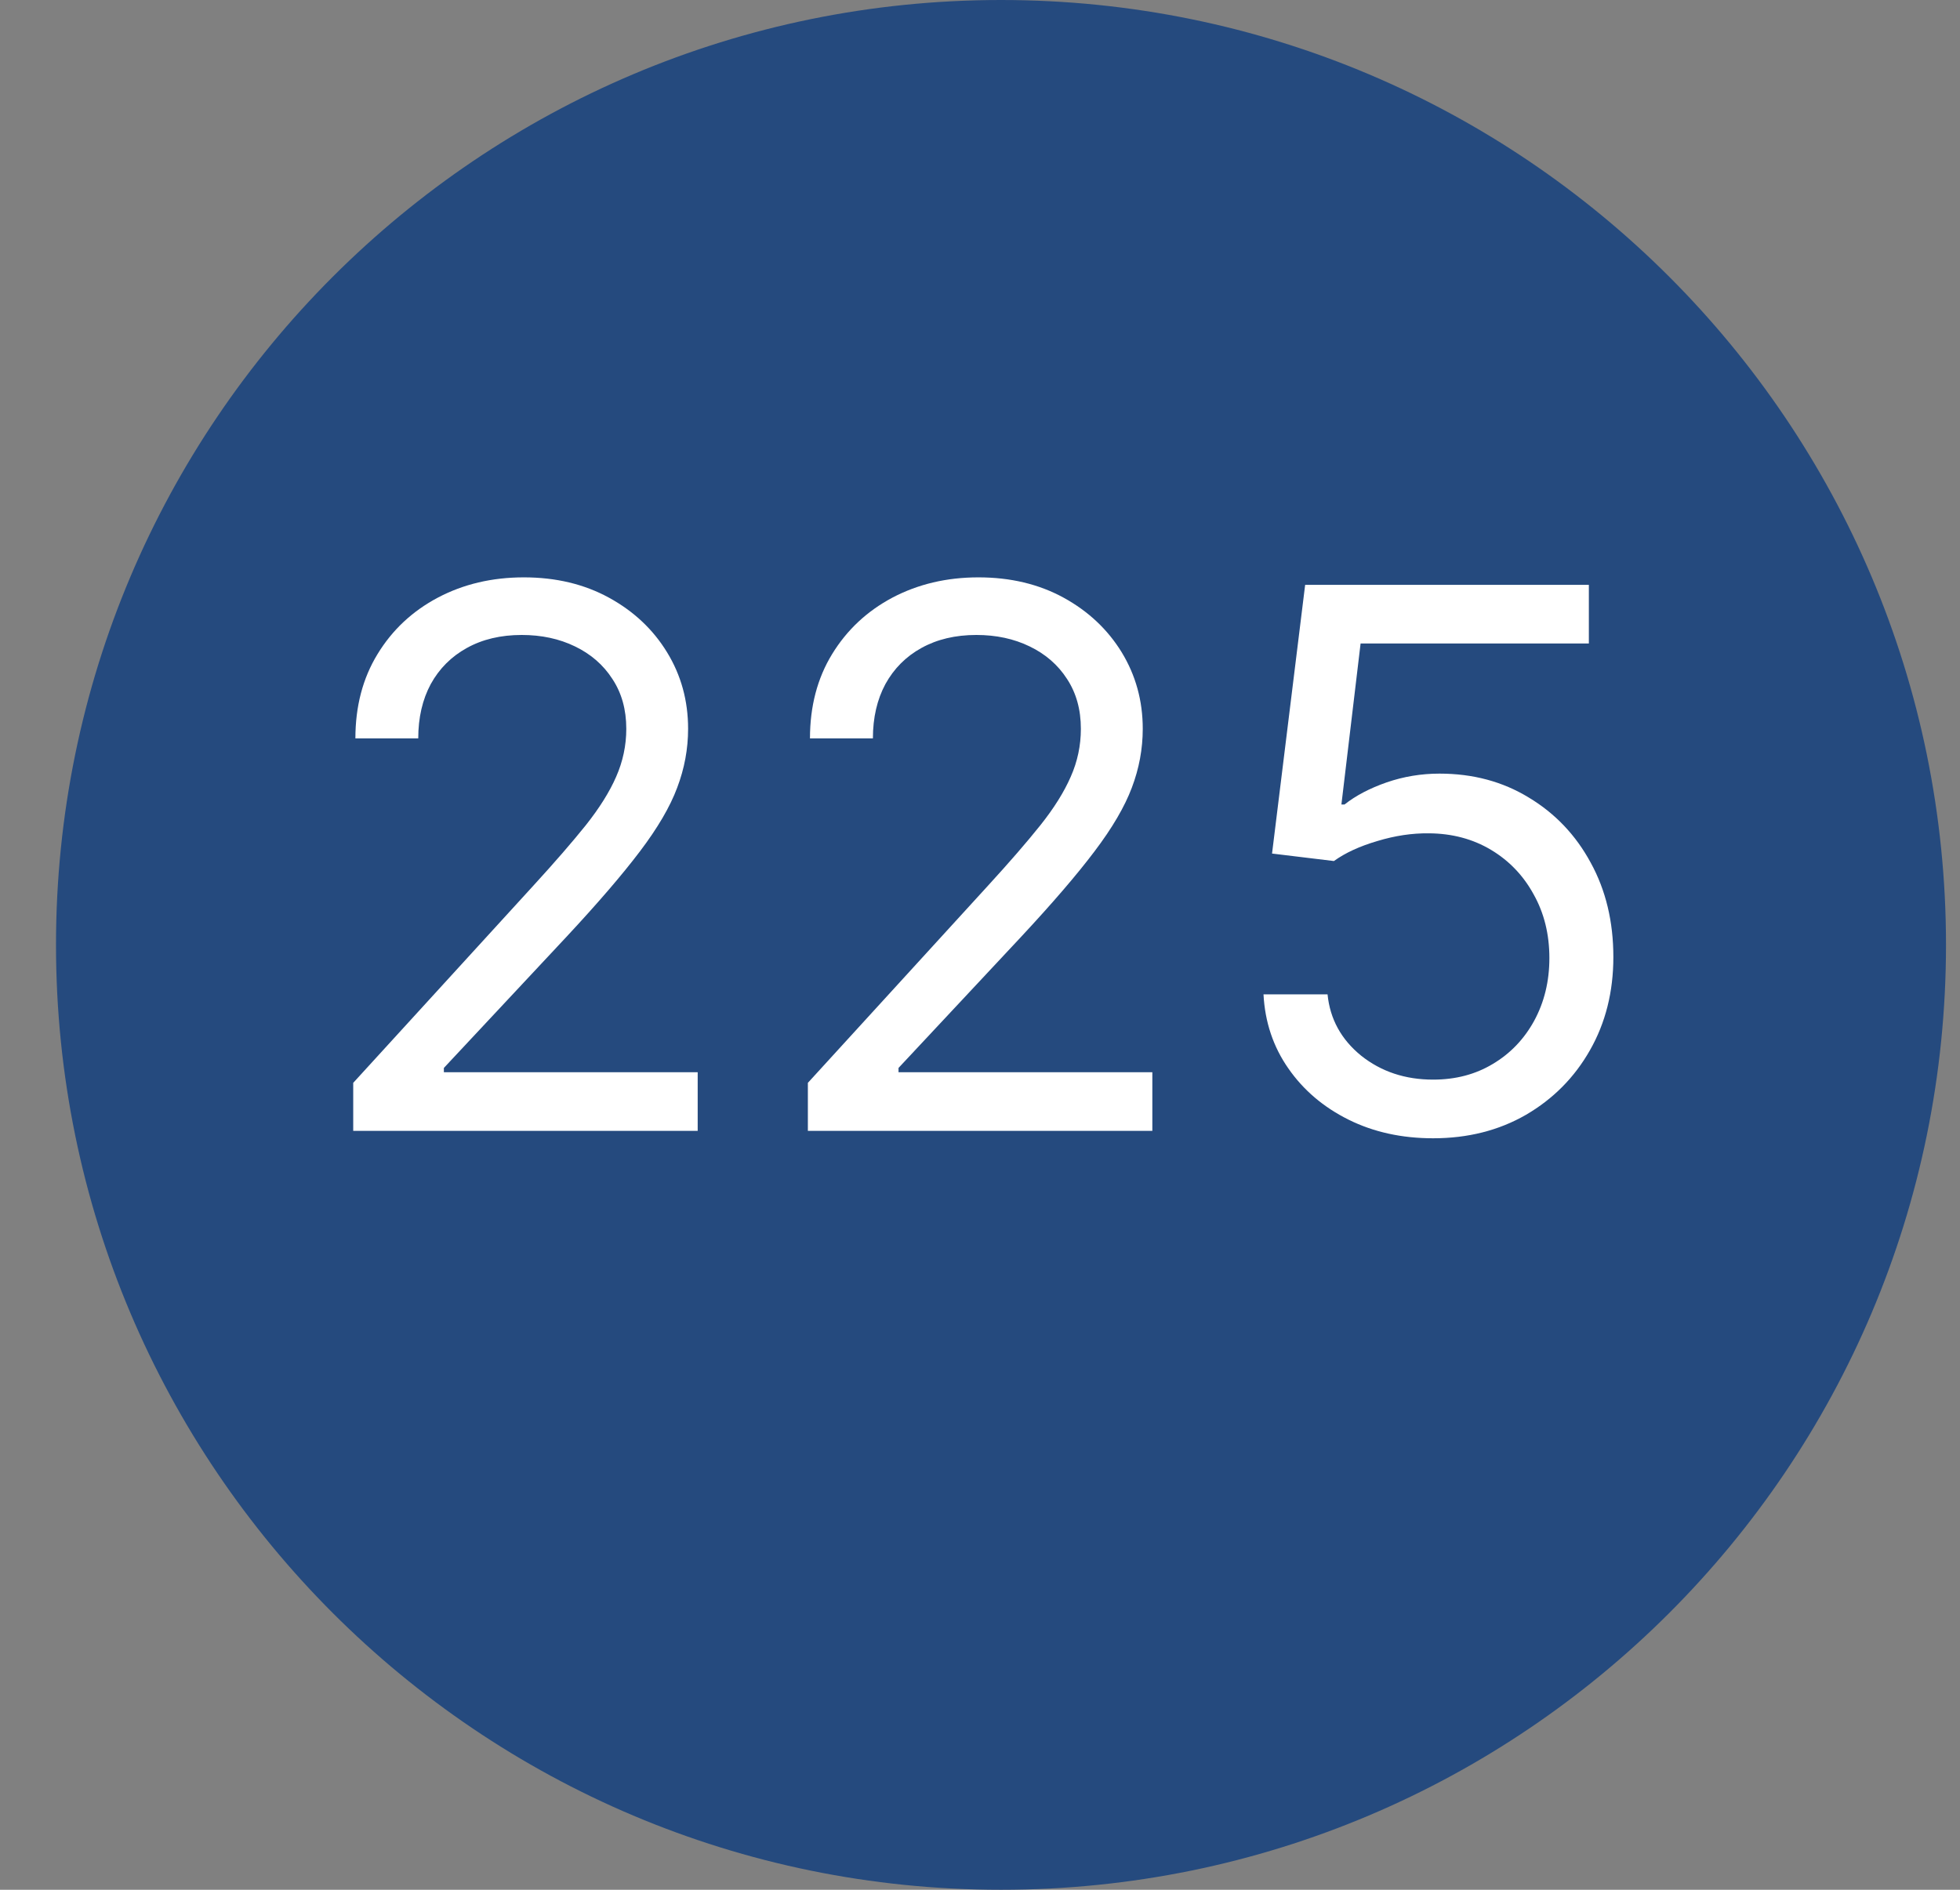 <svg width="28" height="27" viewBox="0 0 28 27" fill="none" xmlns="http://www.w3.org/2000/svg">
<rect x="0" y="0" width="28" height="27" fill="#808080" stroke="none"/>
<path d="M14.3 27C21.756 27 27.8 20.956 27.8 13.5C27.8 6.044 21.756 0 14.3 0C6.844 0 0.8 6.044 0.8 13.5C0.8 20.956 6.844 27 14.3 27Z" fill="#254A7E"/>
<path d="M5.046 16.157V15.471L7.621 12.652C7.923 12.322 8.172 12.035 8.368 11.791C8.563 11.545 8.708 11.314 8.802 11.098C8.898 10.88 8.947 10.651 8.947 10.413C8.947 10.138 8.881 9.901 8.748 9.7C8.619 9.5 8.441 9.345 8.215 9.236C7.989 9.126 7.735 9.072 7.453 9.072C7.154 9.072 6.892 9.134 6.669 9.258C6.448 9.38 6.276 9.552 6.154 9.773C6.035 9.994 5.975 10.253 5.975 10.55H5.077C5.077 10.093 5.182 9.691 5.393 9.346C5.603 9.001 5.89 8.732 6.254 8.539C6.619 8.346 7.029 8.249 7.484 8.249C7.941 8.249 8.346 8.346 8.699 8.539C9.052 8.732 9.329 8.992 9.529 9.319C9.73 9.647 9.83 10.011 9.83 10.413C9.83 10.7 9.778 10.98 9.674 11.254C9.573 11.526 9.395 11.83 9.141 12.165C8.889 12.498 8.54 12.904 8.093 13.384L6.341 15.258V15.319H9.967V16.157H5.046Z" fill="white"/>
<path d="M11.541 16.157V15.471L14.116 12.652C14.418 12.322 14.667 12.035 14.862 11.791C15.058 11.545 15.202 11.314 15.296 11.098C15.393 10.88 15.441 10.651 15.441 10.413C15.441 10.138 15.375 9.901 15.243 9.7C15.114 9.5 14.936 9.345 14.71 9.236C14.484 9.126 14.23 9.072 13.948 9.072C13.648 9.072 13.387 9.134 13.163 9.258C12.942 9.38 12.771 9.552 12.649 9.773C12.53 9.994 12.47 10.253 12.47 10.55H11.571C11.571 10.093 11.676 9.691 11.887 9.346C12.098 9.001 12.385 8.732 12.748 8.539C13.114 8.346 13.524 8.249 13.978 8.249C14.435 8.249 14.841 8.346 15.194 8.539C15.546 8.732 15.823 8.992 16.024 9.319C16.224 9.647 16.325 10.011 16.325 10.413C16.325 10.7 16.273 10.98 16.169 11.254C16.067 11.526 15.889 11.83 15.635 12.165C15.384 12.498 15.035 12.904 14.588 13.384L12.836 15.258V15.319H16.462V16.157H11.541Z" fill="white"/>
<path d="M20.473 16.263C20.026 16.263 19.623 16.175 19.265 15.997C18.907 15.819 18.62 15.575 18.405 15.265C18.189 14.956 18.071 14.603 18.05 14.207H18.965C19 14.559 19.16 14.851 19.445 15.083C19.732 15.311 20.074 15.425 20.473 15.425C20.793 15.425 21.077 15.351 21.326 15.201C21.578 15.051 21.774 14.845 21.917 14.584C22.061 14.319 22.134 14.021 22.134 13.688C22.134 13.348 22.059 13.045 21.909 12.778C21.762 12.509 21.559 12.297 21.3 12.142C21.041 11.987 20.745 11.908 20.412 11.906C20.173 11.903 19.928 11.94 19.677 12.016C19.425 12.09 19.218 12.185 19.056 12.302L18.172 12.195L18.645 8.356H22.698V9.194H19.437L19.163 11.494H19.208C19.368 11.367 19.569 11.262 19.81 11.178C20.051 11.095 20.303 11.053 20.564 11.053C21.042 11.053 21.467 11.167 21.84 11.395C22.216 11.621 22.511 11.931 22.724 12.325C22.94 12.718 23.048 13.168 23.048 13.673C23.048 14.171 22.936 14.615 22.713 15.006C22.492 15.395 22.187 15.702 21.799 15.928C21.41 16.152 20.968 16.263 20.473 16.263Z" fill="white"/>
</svg>
